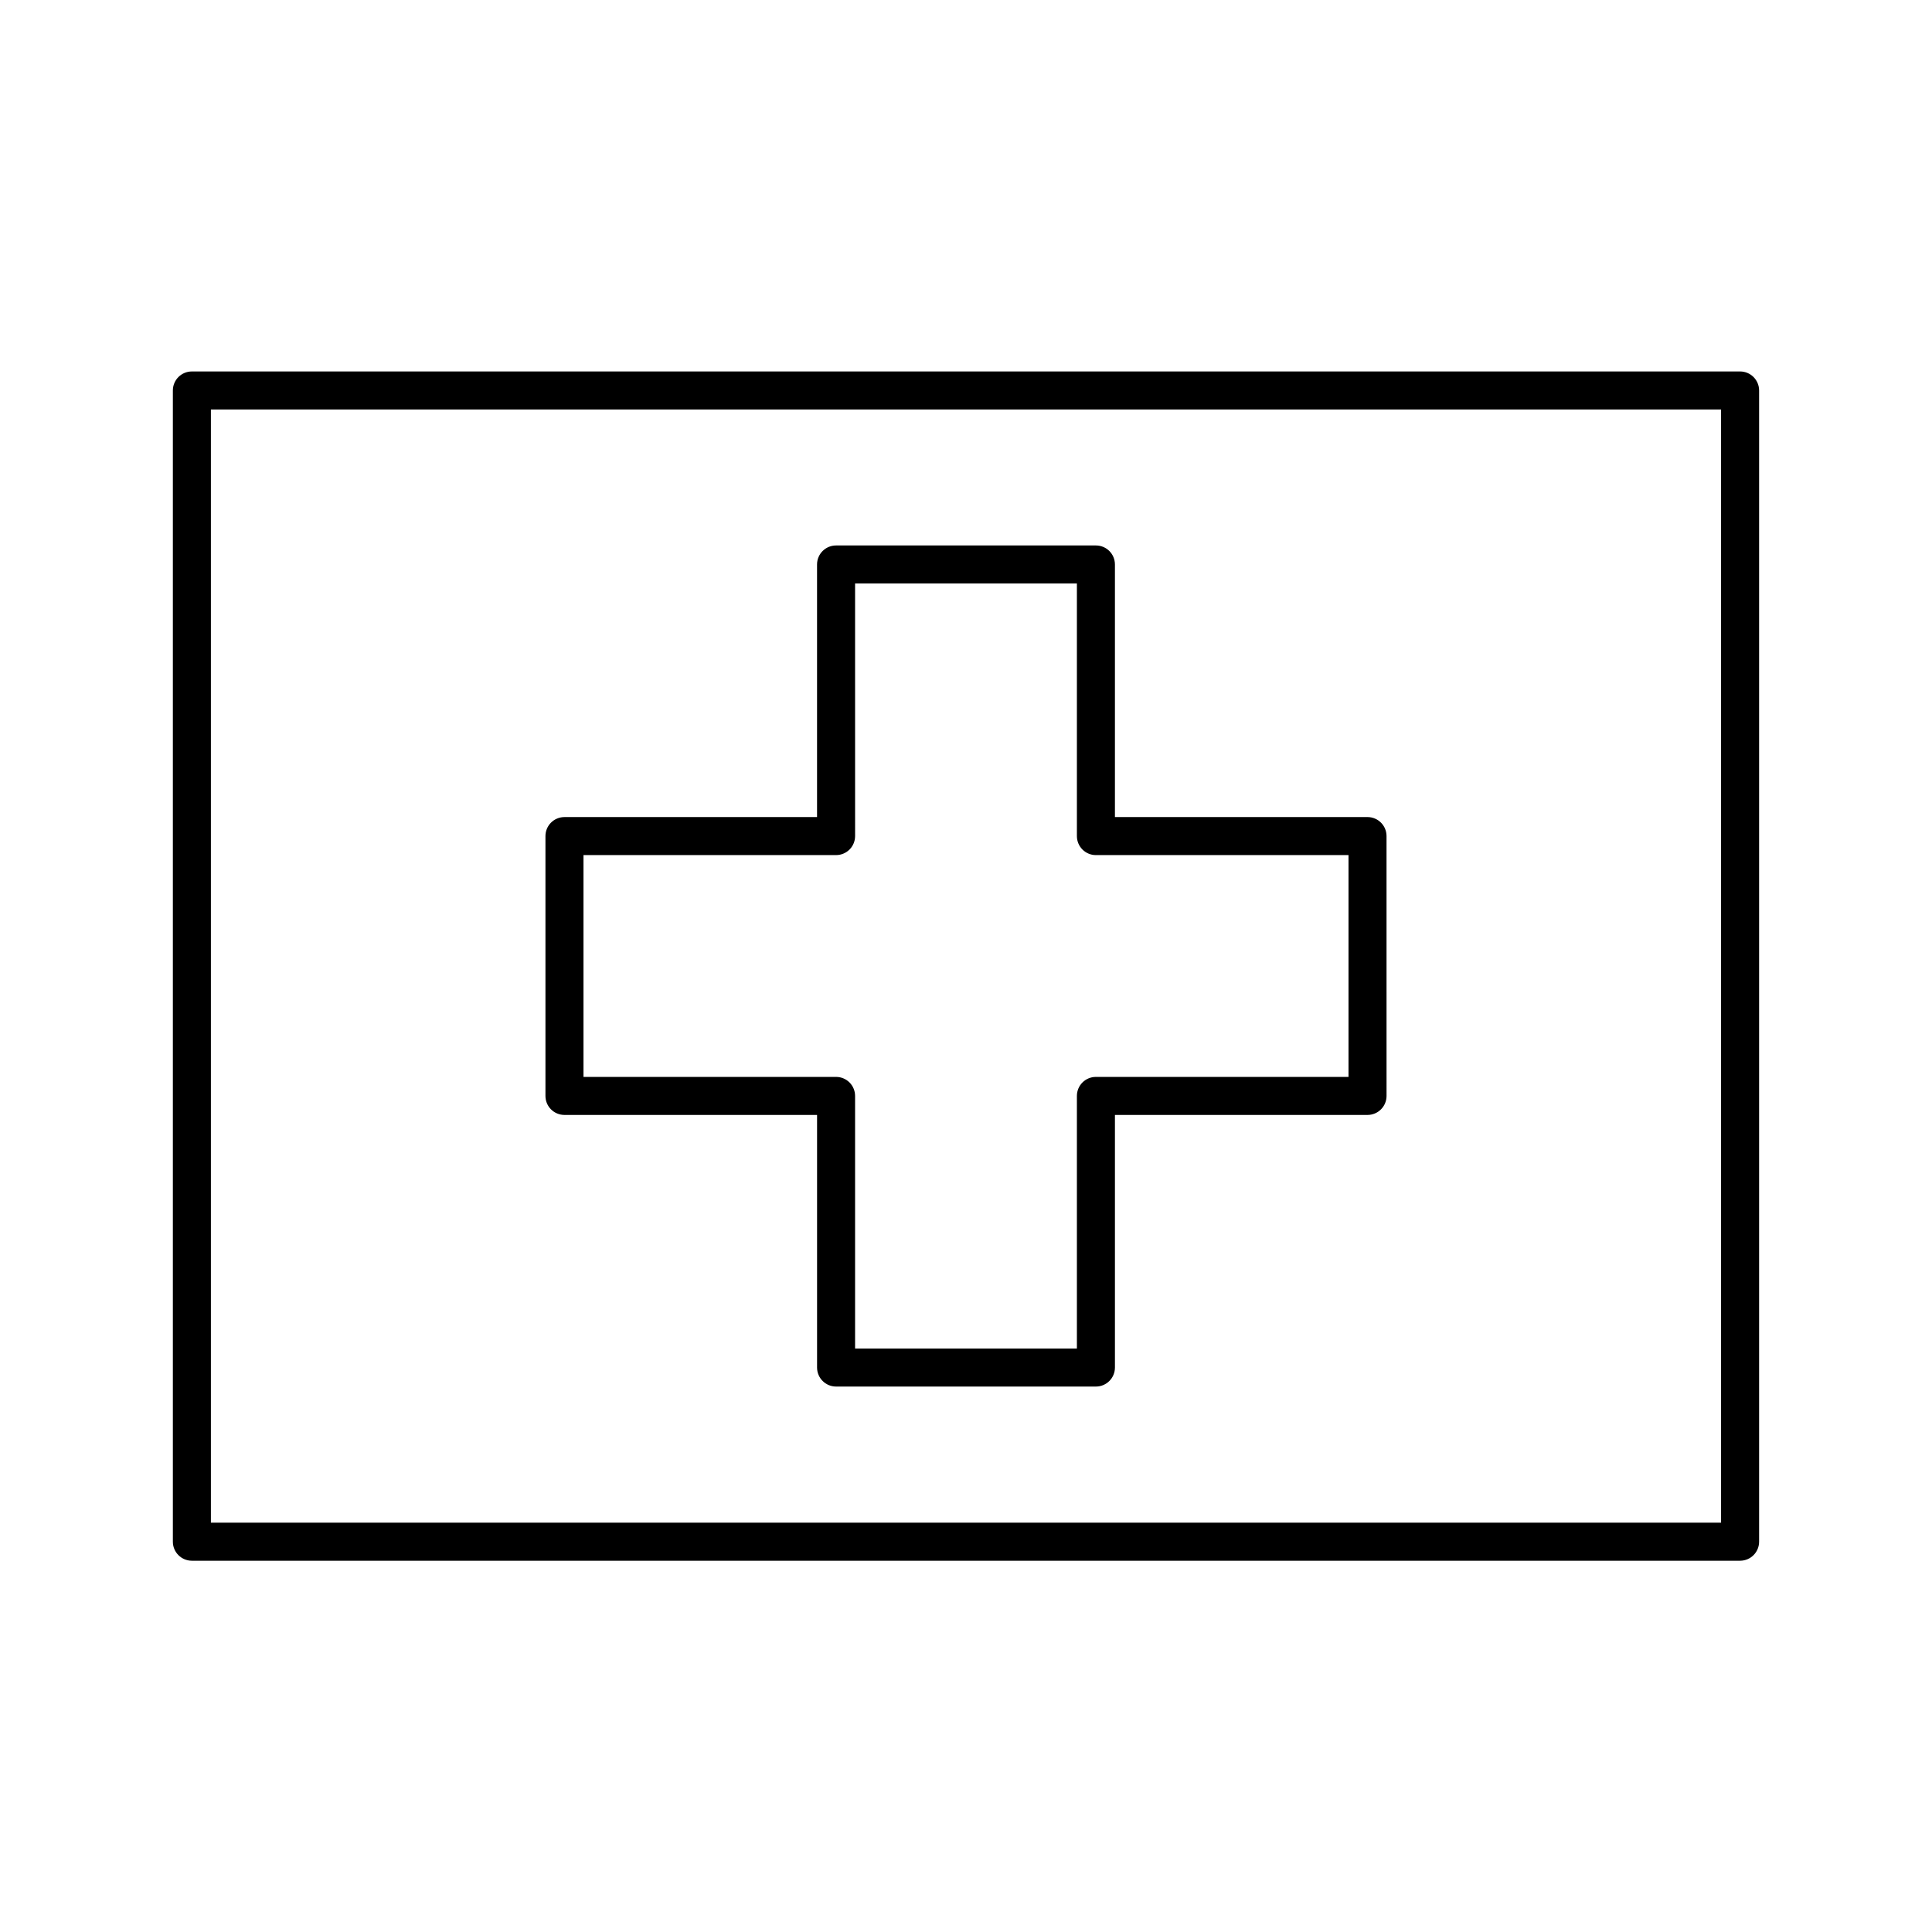 <?xml version="1.0" encoding="UTF-8"?>
<!-- Uploaded to: SVG Repo, www.svgrepo.com, Generator: SVG Repo Mixer Tools -->
<svg fill="#000000" width="800px" height="800px" version="1.1" viewBox="144 144 512 512" xmlns="http://www.w3.org/2000/svg">
 <g>
  <path d="m605.14 242.44h-410.29c-2.785 0-5.039 2.254-5.039 5.039v305.09c0 2.785 2.254 5.039 5.039 5.039h410.29c2.785 0 5.039-2.254 5.039-5.039v-305.09c0-2.785-2.258-5.039-5.039-5.039zm-5.039 305.09h-400.21v-295.01h400.21z"/>
  <path d="m293.59 439.47h66.941v66.941c0 2.785 2.254 5.039 5.039 5.039h68.859c2.785 0 5.039-2.254 5.039-5.039v-66.941h66.941c2.785 0 5.039-2.254 5.039-5.039l-0.004-68.863c0-2.785-2.254-5.039-5.039-5.039l-66.938 0.004v-66.941c0-2.785-2.254-5.039-5.039-5.039h-68.863c-2.785 0-5.039 2.254-5.039 5.039v66.941h-66.938c-2.785 0-5.039 2.254-5.039 5.039v68.859c0 2.785 2.254 5.039 5.039 5.039zm5.039-68.863h66.941c2.785 0 5.039-2.254 5.039-5.039l-0.004-66.938h58.785v66.941c0 2.785 2.254 5.039 5.039 5.039h66.941v58.785l-66.941-0.004c-2.785 0-5.039 2.254-5.039 5.039v66.941h-58.785v-66.941c0-2.785-2.254-5.039-5.039-5.039h-66.938z"/>
 </g>
</svg>